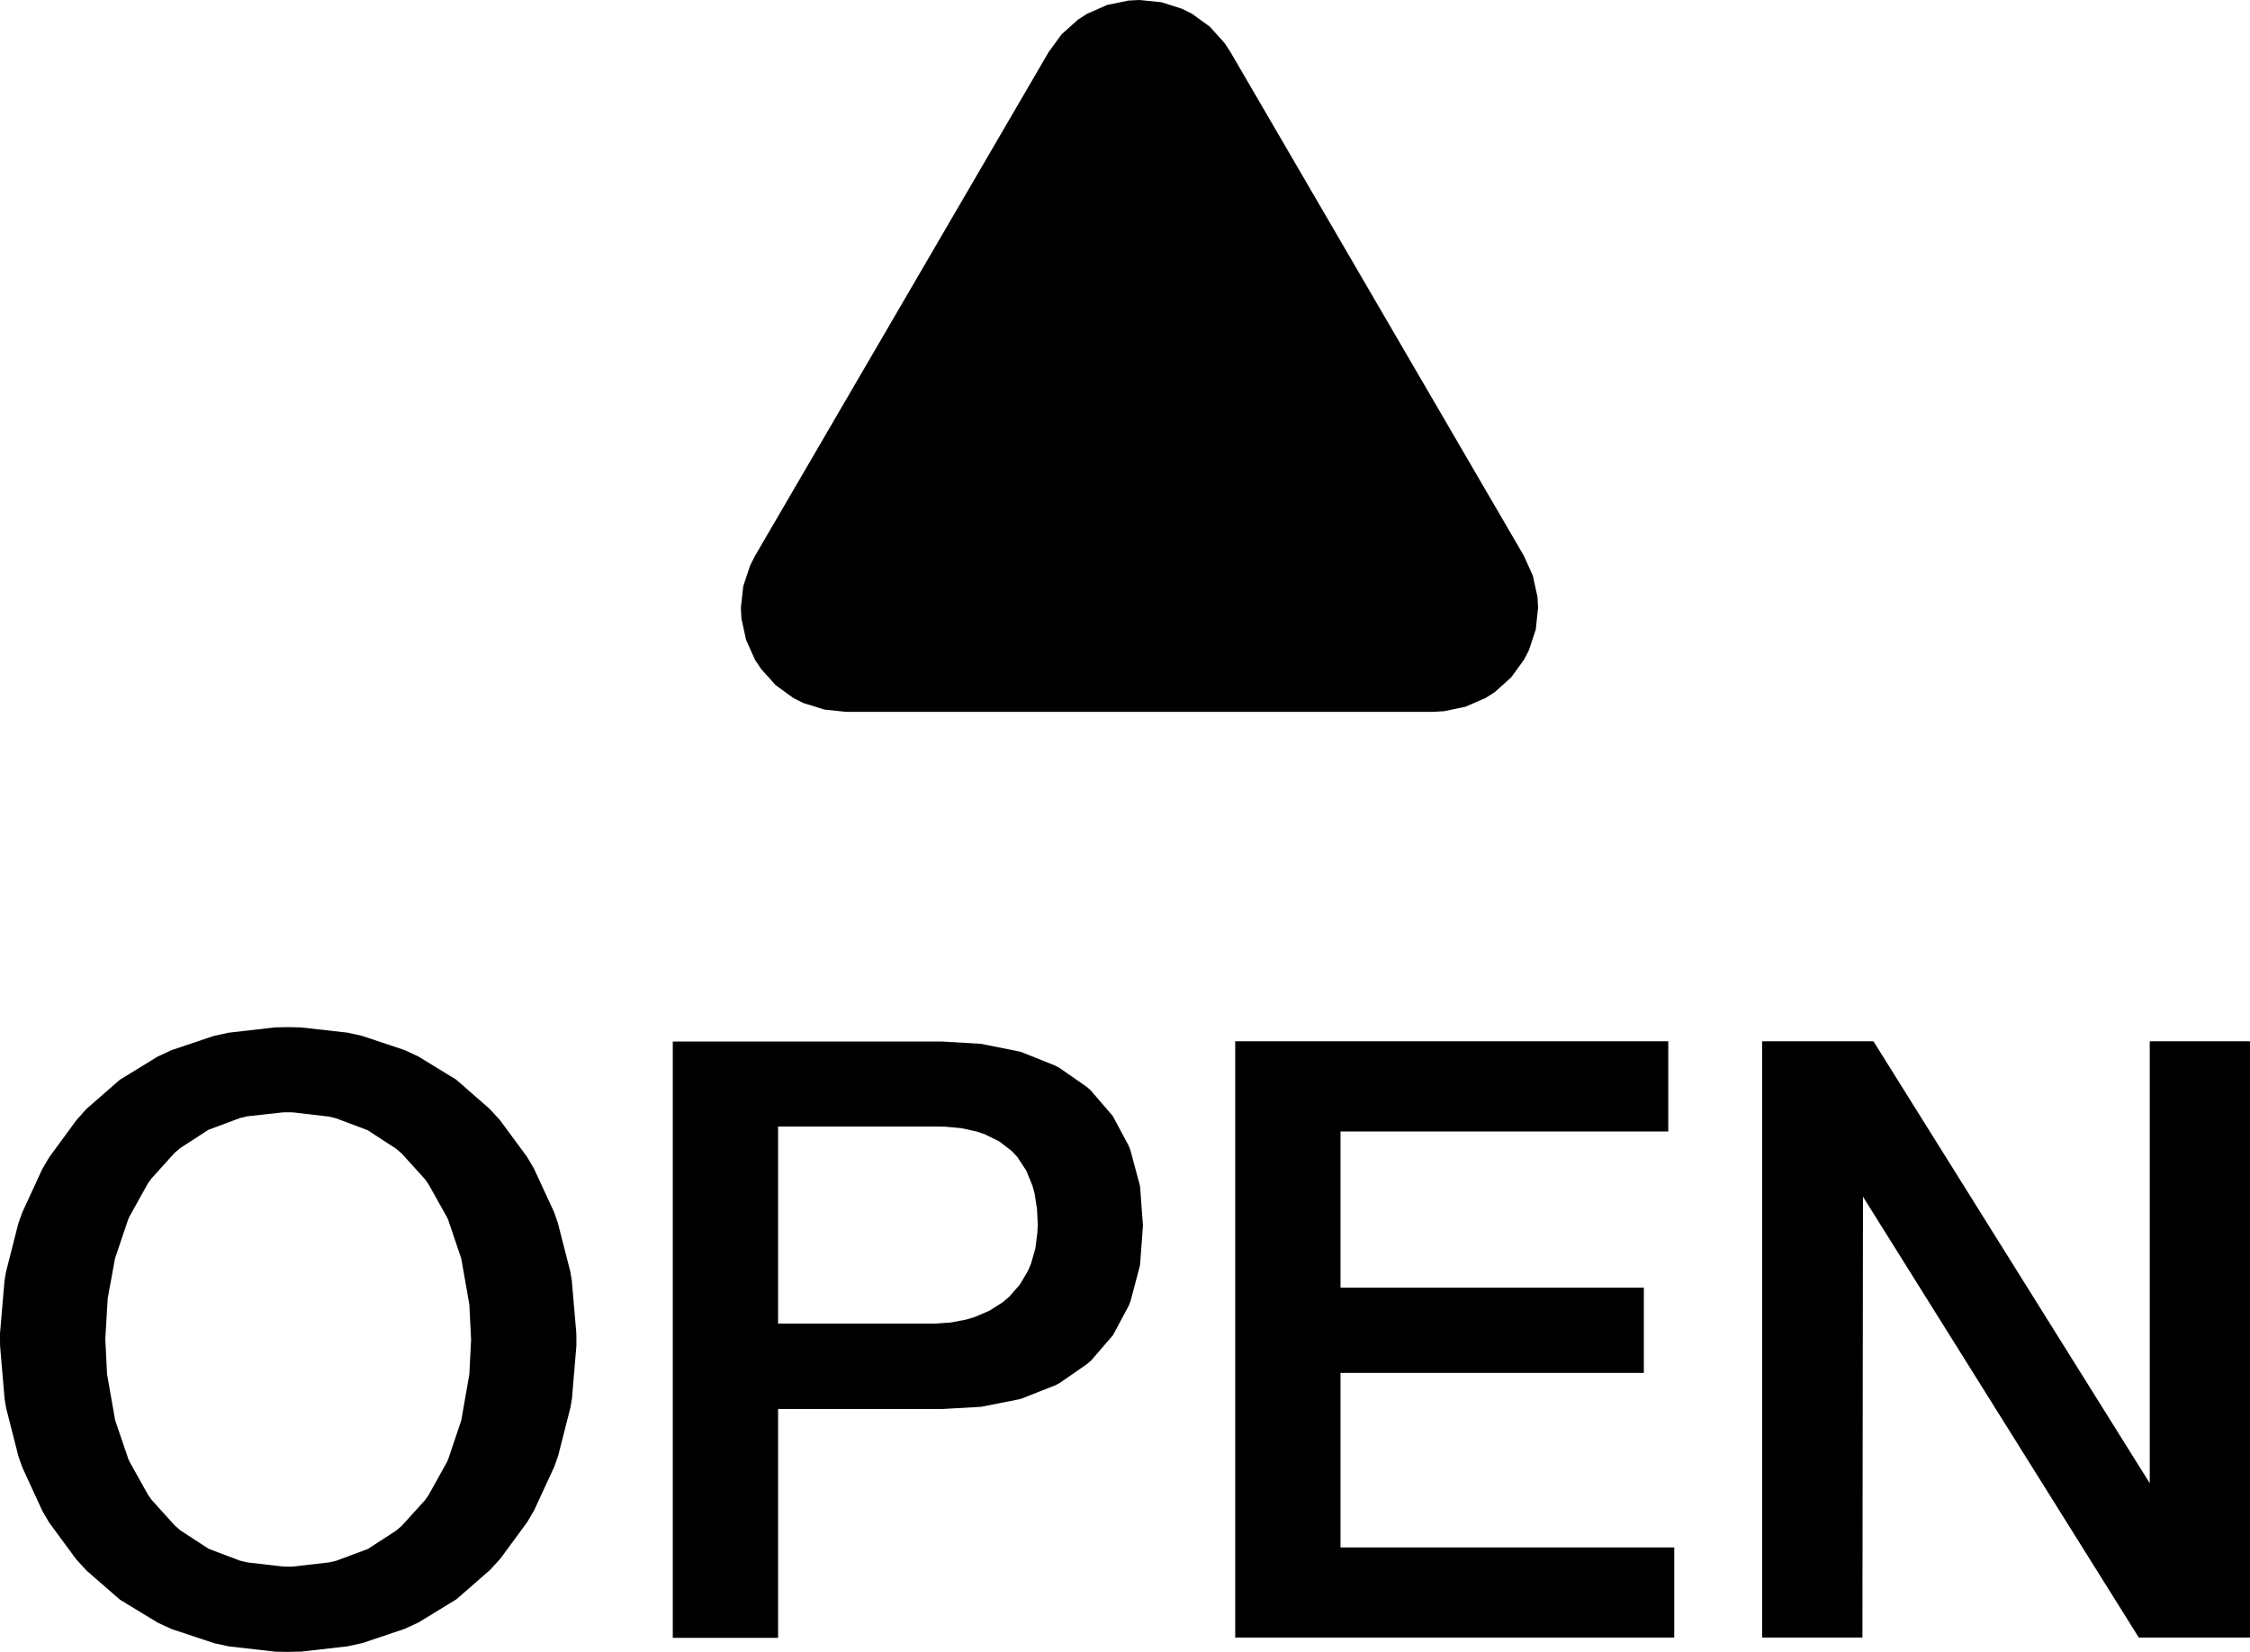 <?xml version="1.0" encoding="utf-8"?>
<!-- Generator: Adobe Illustrator 26.3.1, SVG Export Plug-In . SVG Version: 6.00 Build 0)  -->
<svg version="1.1" id="レイヤー_1" xmlns="http://www.w3.org/2000/svg" xmlns:xlink="http://www.w3.org/1999/xlink" x="0px"
	 y="0px" width="24.487px" height="17.983px" viewBox="0 0 24.487 17.983" style="enable-background:new 0 0 24.487 17.983;"
	 xml:space="preserve">
<g>
	<polygon points="24.487,11.335 24.487,17.826 23.277,17.826 20.275,13.027 20.269,17.826 19.178,17.826 19.178,11.335 
		20.389,11.335 23.396,16.146 23.396,11.335 	"/>
	<polygon points="14.589,12.317 14.589,14.017 17.89,14.017 17.89,14.945 14.589,14.945 14.589,16.845 18.221,16.845 18.221,17.826 
		13.443,17.826 13.443,11.335 18.156,11.335 18.156,12.317 	"/>
	<polygon points="15.596,7.749 9.206,7.749 8.971,7.724 8.743,7.653 8.634,7.598 8.442,7.459 8.283,7.282 8.217,7.183 8.12,6.966 
		8.069,6.734 8.063,6.617 8.089,6.381 8.164,6.155 8.217,6.051 11.413,0.566 11.553,0.374 11.731,0.214 11.831,0.15 12.049,0.054 
		12.282,0.006 12.402,0 12.639,0.024 12.866,0.096 12.973,0.15 13.166,0.29 13.326,0.467 13.391,0.566 16.585,6.051 16.682,6.267 
		16.733,6.5 16.739,6.617 16.714,6.853 16.639,7.079 16.585,7.183 16.445,7.375 16.268,7.534 16.168,7.598 15.95,7.693 
		15.717,7.742 	"/>
	<path d="M6.272,14.51l-0.049-0.571l-0.016-0.096l-0.136-0.531L6.03,13.194l-0.219-0.473l-0.076-0.129l-0.295-0.4L5.328,12.07
		l-0.364-0.318l-0.412-0.252l-0.151-0.07L3.94,11.276l-0.16-0.035l-0.506-0.057l-0.141-0.003l-0.141,0.003l-0.506,0.058l-0.16,0.035
		l-0.46,0.155l-0.151,0.07l-0.412,0.253l-0.364,0.318L0.83,12.196l-0.294,0.401L0.46,12.726l-0.218,0.473L0.2,13.316l-0.135,0.531
		l-0.016,0.095L0,14.515l0,0.071l0.001,0.067l0.049,0.575l0.016,0.096l0.135,0.531l0.042,0.119l0.217,0.472l0.077,0.131l0.293,0.398
		l0.113,0.123l0.363,0.316l0.411,0.25l0.152,0.07l0.461,0.153l0.16,0.035L3,17.98l0.138,0.002l0.141-0.003l0.506-0.058l0.159-0.035
		l0.461-0.155l0.151-0.07l0.412-0.252l0.364-0.318l0.112-0.122l0.294-0.4l0.076-0.13l0.218-0.472l0.042-0.118l0.135-0.531
		l0.016-0.096l0.048-0.574l0-0.069L6.272,14.51z M5.108,14.96l-0.088,0.503l-0.142,0.421l-0.014,0.032l-0.199,0.358l-0.041,0.058
		L4.372,16.61l-0.061,0.052l-0.308,0.2L3.659,16.99l-0.078,0.018l-0.392,0.045l-0.053,0.001L3.08,17.053l-0.388-0.045l-0.077-0.018
		l-0.344-0.13l-0.308-0.201l-0.06-0.052l-0.253-0.28L1.61,16.27L1.409,15.91L1.396,15.88L1.253,15.46l-0.088-0.502l-0.019-0.38
		l0.026-0.443l0.08-0.437l0.142-0.421l0.014-0.032l0.199-0.358l0.041-0.058l0.251-0.278l0.062-0.053l0.307-0.199l0.343-0.128
		l0.079-0.019l0.39-0.043l0.055-0.001l0.053,0.001l0.392,0.046l0.076,0.018l0.345,0.13l0.309,0.201l0.06,0.051l0.253,0.279
		l0.04,0.056l0.201,0.359l0.014,0.031L5.02,13.7l0.088,0.501l0.019,0.381L5.108,14.96z"/>
	<path d="M12.408,12.923l-0.004-0.024l-0.102-0.38l-0.019-0.048l-0.173-0.323l-0.239-0.278l-0.039-0.035l-0.301-0.21l-0.047-0.025
		l-0.367-0.147l-0.025-0.007l-0.414-0.083l-0.422-0.025H7.322v6.491h1.146v-2.491h1.789l0.422-0.024l0.414-0.082l0.024-0.007
		l0.368-0.145l0.049-0.026l0.3-0.208l0.042-0.037l0.237-0.275l0.171-0.32l0.02-0.051l0.1-0.378l0.004-0.026l0.031-0.416
		L12.408,12.923z M11.29,13.417l-0.022,0.173l-0.048,0.168l-0.033,0.077l-0.089,0.15l-0.115,0.131l-0.068,0.058l-0.147,0.094
		l-0.161,0.069l-0.09,0.027l-0.171,0.033l-0.173,0.011H8.468v-2.145h1.733l0.089,0.002l0.174,0.016l0.171,0.038l0.084,0.029
		l0.158,0.078l0.138,0.107l0.058,0.063l0.096,0.147l0.067,0.163l0.023,0.083l0.027,0.172l0.008,0.174L11.29,13.417z"/>
</g>
</svg>

